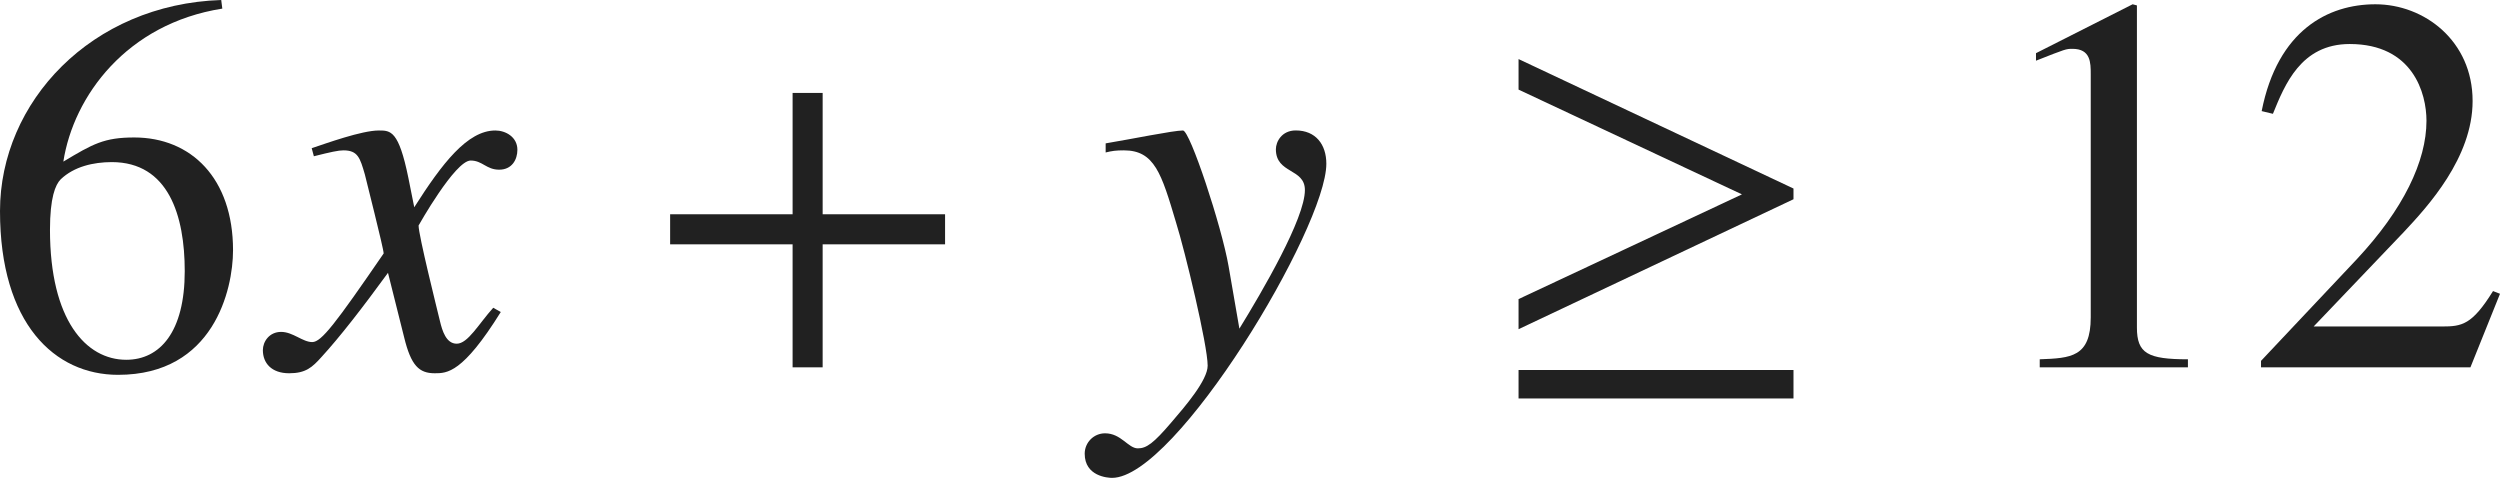 <?xml version="1.0" encoding="iso-8859-1"?>
<!-- Generator: Adobe Illustrator 26.5.3, SVG Export Plug-In . SVG Version: 6.00 Build 0)  -->
<svg version="1.1" id="&#x30EC;&#x30A4;&#x30E4;&#x30FC;_1"
	 xmlns="http://www.w3.org/2000/svg" xmlns:xlink="http://www.w3.org/1999/xlink" x="0px" y="0px" viewBox="0 0 46.174 8.827"
	 style="enable-background:new 0 0 46.174 8.827;" xml:space="preserve" preserveAspectRatio="xMinYMin meet">
<g>
	<path style="fill:#212121;" d="M4.106,0.159C2.34,0.437,1.358,1.775,1.17,2.985c0.545-0.327,0.753-0.446,1.309-0.446
		c1.051,0,1.825,0.754,1.825,2.083c0,0.724-0.357,2.301-2.123,2.301C1.011,6.923,0,5.98,0,3.898C0,1.885,1.686,0.079,4.086,0
		L4.106,0.159z M1.121,3.312c-0.099,0.1-0.198,0.338-0.198,0.933c0,1.666,0.665,2.4,1.408,2.4c0.625,0,1.081-0.516,1.081-1.637
		c0-1.021-0.297-2.014-1.349-2.014C1.726,2.995,1.369,3.075,1.121,3.312z"/>
</g>
<g>
	<path style="fill:#212121;" d="M9.249,5.763c-0.704,1.131-0.992,1.131-1.22,1.131c-0.288,0-0.437-0.139-0.565-0.665L7.166,5.039
		C6.689,5.693,6.273,6.229,5.936,6.596C5.767,6.784,5.648,6.894,5.341,6.894c-0.327,0-0.486-0.188-0.486-0.427
		c0-0.158,0.119-0.337,0.337-0.337s0.397,0.188,0.575,0.188c0.169,0,0.427-0.338,1.319-1.637c0-0.09-0.337-1.408-0.347-1.458
		C6.65,2.916,6.61,2.777,6.342,2.777c-0.089,0-0.228,0.029-0.545,0.109l-0.04-0.149C6.025,2.648,6.68,2.41,6.997,2.41
		c0.218,0,0.367,0,0.545,0.873l0.109,0.545C8.167,3.016,8.634,2.41,9.149,2.41c0.188,0,0.407,0.119,0.407,0.357
		c0,0.179-0.099,0.367-0.337,0.367c-0.238,0-0.308-0.169-0.526-0.169c-0.288,0-0.962,1.2-0.962,1.2c0,0.179,0.337,1.527,0.397,1.775
		C8.167,6.1,8.237,6.348,8.435,6.348c0.208,0,0.407-0.367,0.675-0.664L9.249,5.763z"/>
</g>
<g>
	<path style="fill:#212121;" d="M15.194,4.513v2.271h-0.555V4.513h-2.262V3.957h2.262V1.716h0.555v2.241h2.261v0.556H15.194z"/>
</g>
<g>
	<path style="fill:#212121;" d="M20.421,2.648c0.476-0.079,1.25-0.238,1.428-0.238c0.129,0,0.714,1.766,0.843,2.51l0.199,1.15
		c0.426-0.694,1.21-2.033,1.21-2.56c0-0.406-0.536-0.297-0.536-0.753c0-0.14,0.109-0.348,0.367-0.348
		c0.367,0,0.565,0.258,0.565,0.615c0,1.18-2.777,5.802-3.958,5.802c-0.079,0-0.505-0.029-0.505-0.446
		c0-0.208,0.168-0.377,0.376-0.377c0.298,0,0.427,0.278,0.605,0.278c0.159,0,0.288-0.09,0.625-0.486
		c0.248-0.288,0.665-0.773,0.665-1.041c0-0.377-0.417-2.113-0.585-2.648c-0.268-0.902-0.397-1.329-0.962-1.329
		c-0.148,0-0.218,0.01-0.337,0.039V2.648z"/>
</g>
<g>
	<path style="fill:#212121;" d="M28.047,6.08V5.524l4.126-1.934l-4.126-1.935V1.091l5.078,2.391V3.68L28.047,6.08z M28.047,7.359
		V6.834h5.078v0.525H28.047z"/>
</g>
<g>
	<path style="fill:#212121;" d="M37.673,6.636c0.575-0.021,0.942-0.04,0.942-0.774V1.369c0-0.209,0-0.467-0.337-0.467
		c-0.119,0-0.119,0-0.674,0.219V0.982l1.785-0.903L39.468,0.1v5.95c0,0.477,0.199,0.586,0.942,0.586v0.148h-2.737V6.636z"/>
	<path style="fill:#212121;" d="M45.628,6.784H41.76V6.665l1.766-1.874c0.863-0.923,1.29-1.815,1.29-2.56
		c0-0.506-0.248-1.418-1.418-1.418c-0.902,0-1.2,0.754-1.418,1.289l-0.208-0.05C42.068,0.556,43,0.079,43.873,0.079
		c0.902,0,1.795,0.675,1.795,1.786c0,1.051-0.833,1.953-1.27,2.42L42.732,6.03h2.371c0.367,0,0.555-0.029,0.942-0.654l0.129,0.05
		L45.628,6.784z"/>
</g>
</svg>
